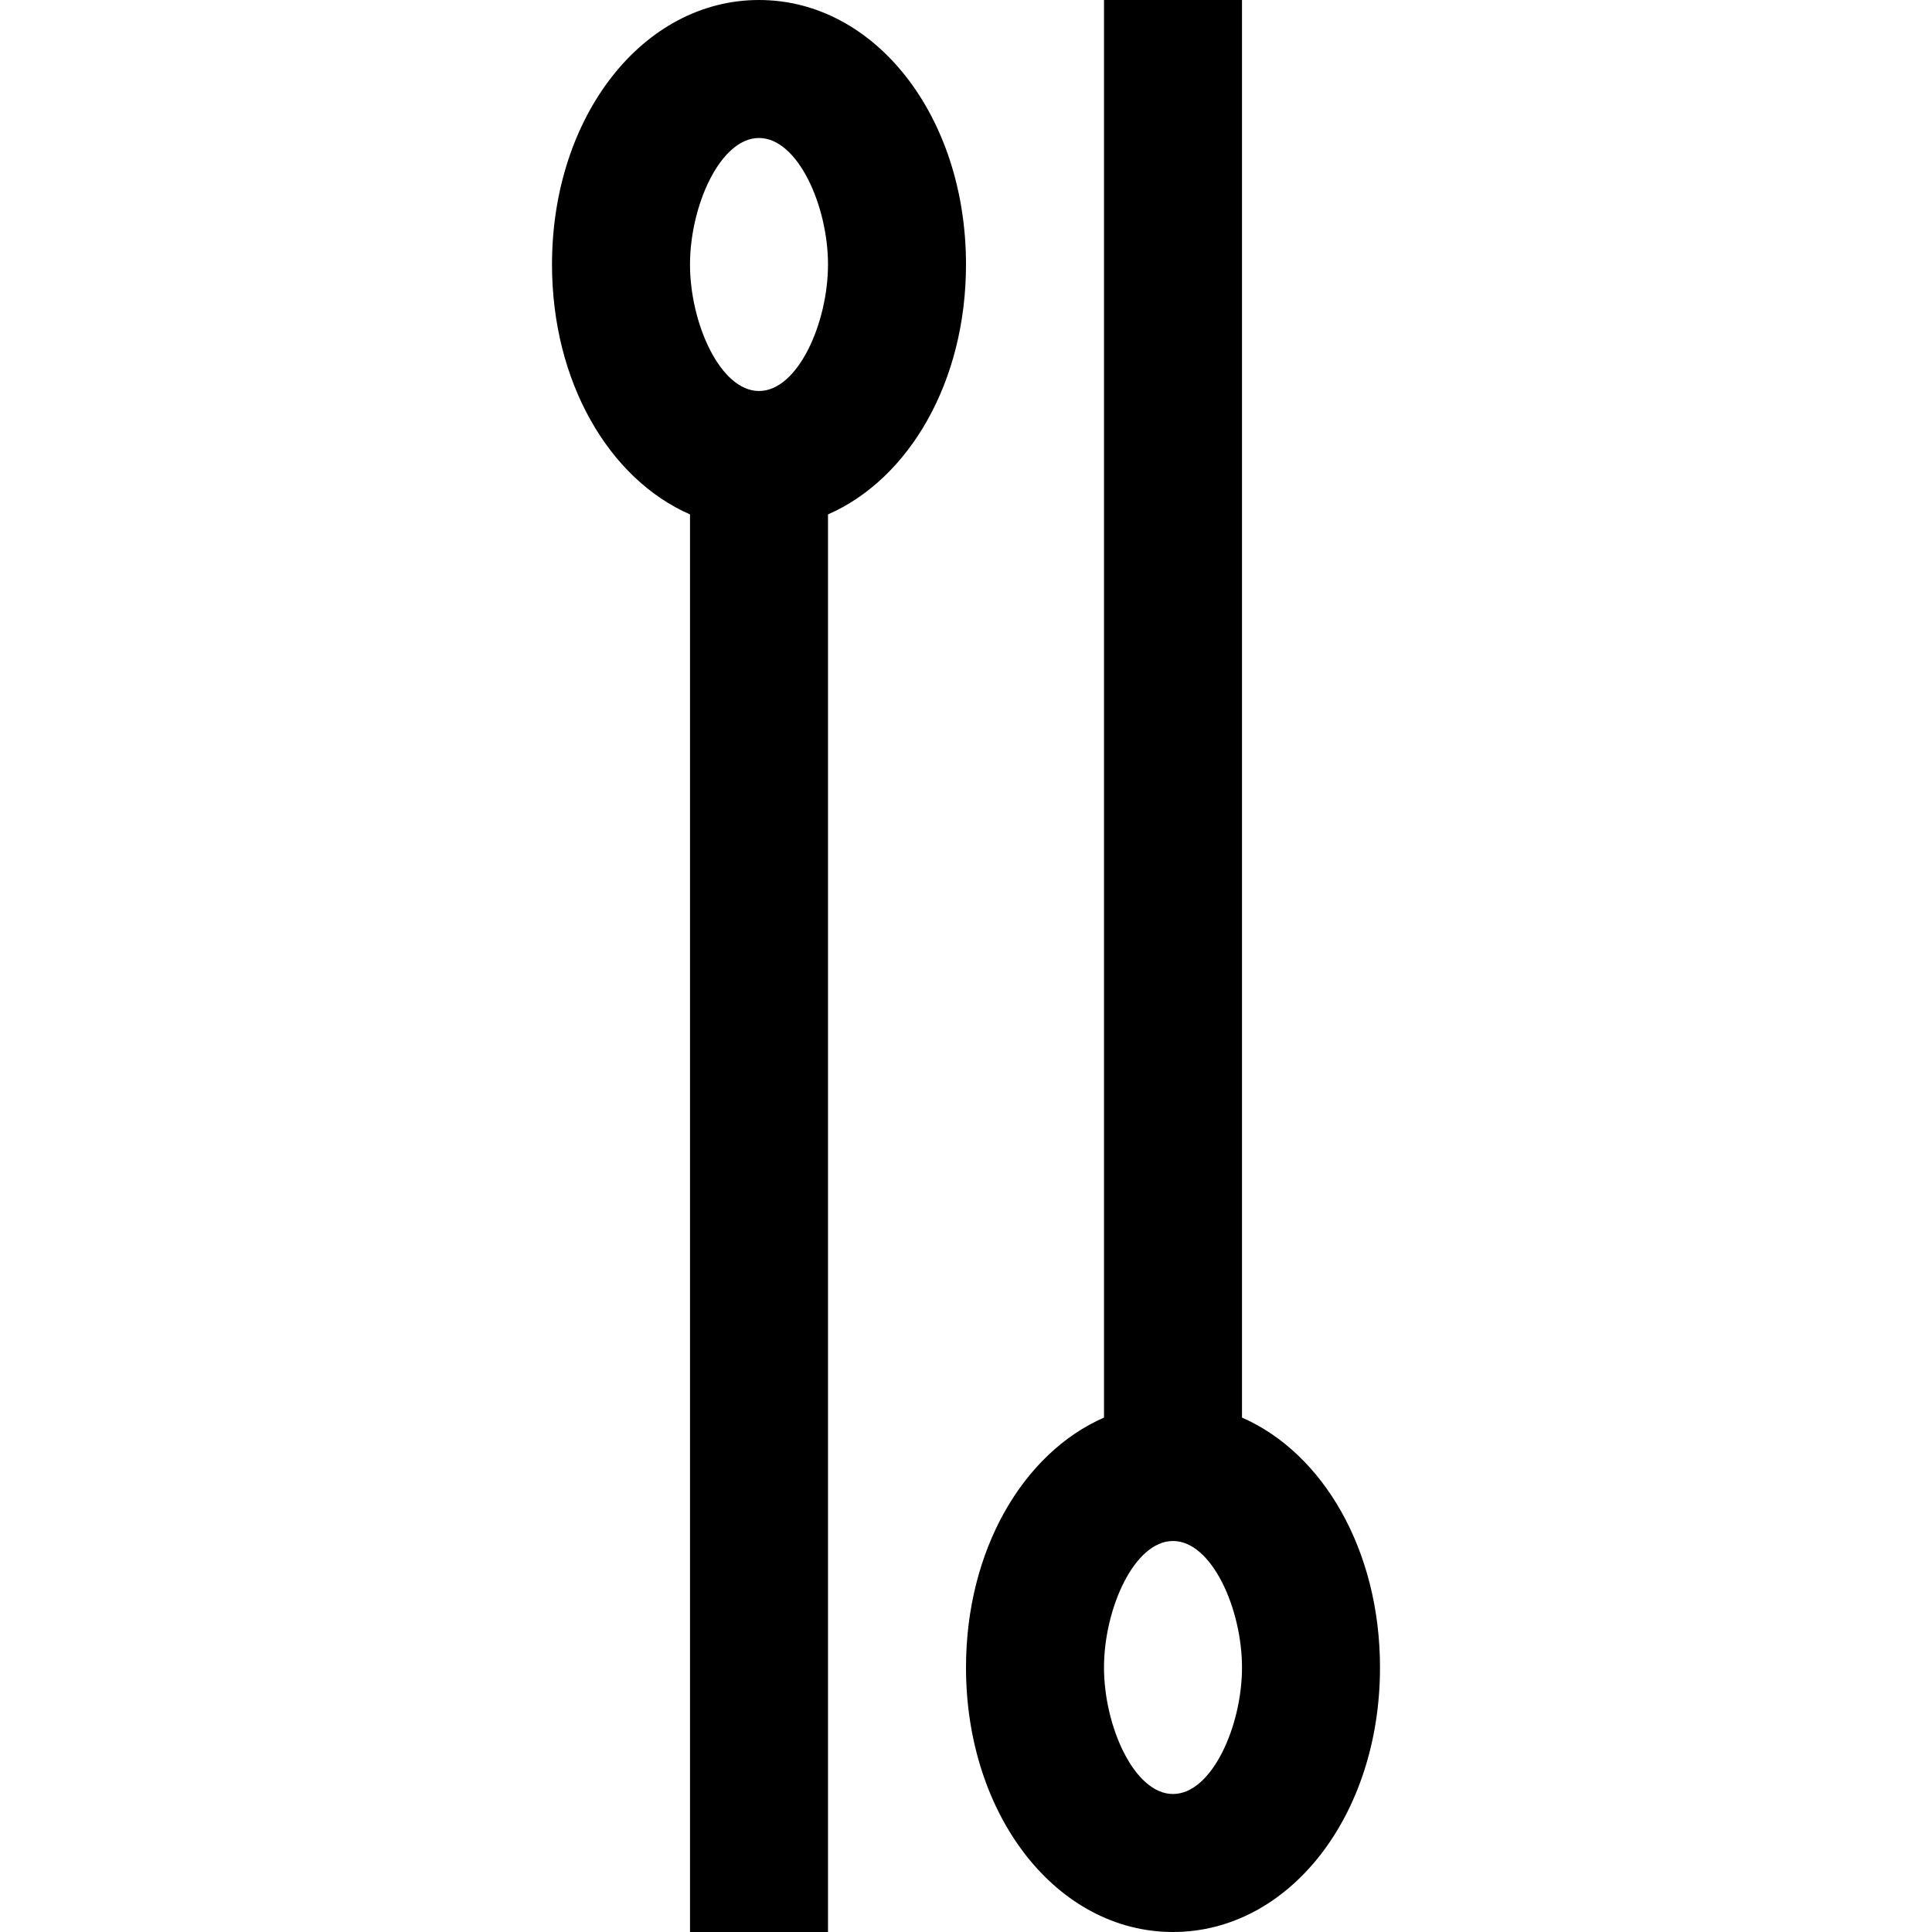 <?xml version="1.0" encoding="iso-8859-1"?>
<!-- Uploaded to: SVG Repo, www.svgrepo.com, Generator: SVG Repo Mixer Tools -->
<svg fill="#000000" height="800px" width="800px" version="1.1" id="Layer_1" xmlns="http://www.w3.org/2000/svg" xmlns:xlink="http://www.w3.org/1999/xlink" 
	 viewBox="0 0 512 512" xml:space="preserve">
<g>
	<g>
		<path d="M201.143,0c-30.761,0-54.857,30.789-54.857,70.095c0,31.074,15.065,56.808,36.571,66.232V512h36.571V136.327
			C240.935,126.903,256,101.169,256,70.095C256,30.789,231.904,0,201.143,0z M201.143,103.619
			c-10.299,0-18.286-18.021-18.286-33.524c0-15.503,7.987-33.524,18.286-33.524s18.286,18.021,18.286,33.524
			S211.441,103.619,201.143,103.619z"/>
	</g>
</g>
<g>
	<g>
		<path d="M329.143,375.673V0h-36.571v375.673C271.065,385.096,256,410.831,256,441.905C256,481.211,280.096,512,310.857,512
			c30.761,0,54.857-30.789,54.857-70.095C365.714,410.831,350.649,385.097,329.143,375.673z M310.857,475.429
			c-10.299,0-18.286-18.021-18.286-33.524s7.987-33.524,18.286-33.524c10.298,0,18.286,18.021,18.286,33.524
			S321.156,475.429,310.857,475.429z"/>
	</g>
</g>
</svg>